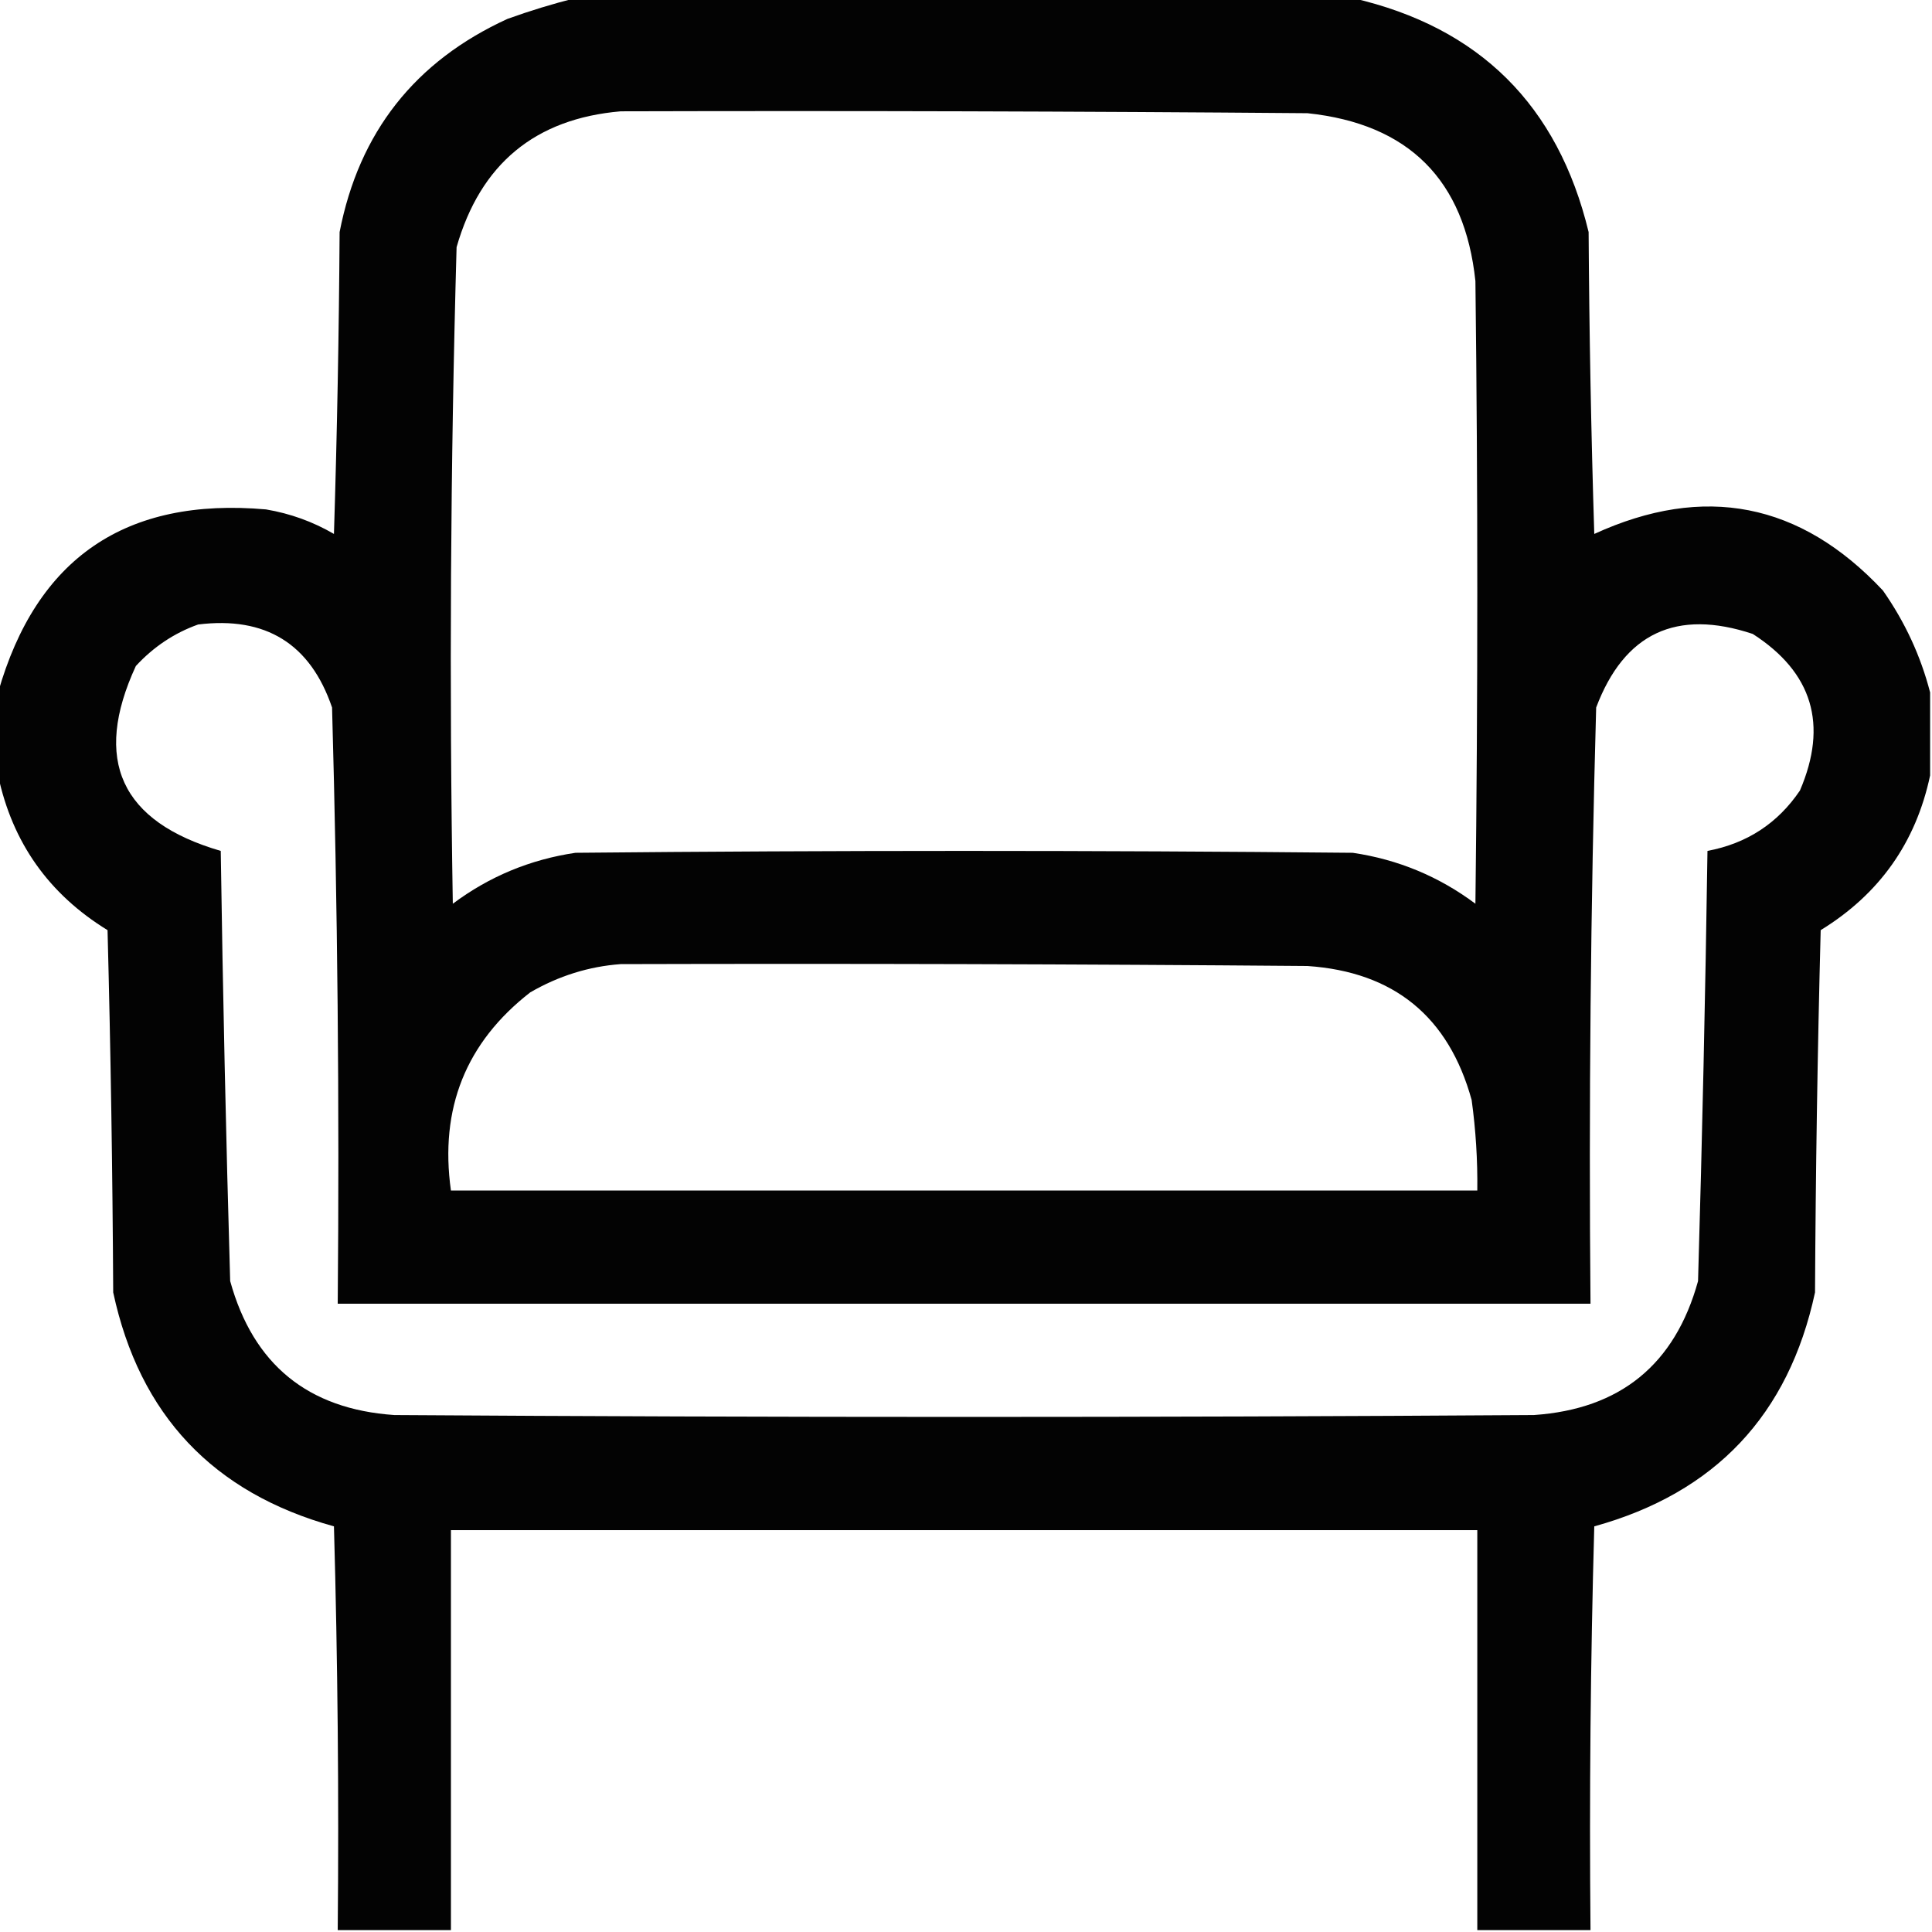 <?xml version="1.0" encoding="UTF-8"?>
<!DOCTYPE svg PUBLIC "-//W3C//DTD SVG 1.1//EN" "http://www.w3.org/Graphics/SVG/1.1/DTD/svg11.dtd">
<svg xmlns="http://www.w3.org/2000/svg" version="1.1" width="512px" height="512px" style="shape-rendering:geometricPrecision; text-rendering:geometricPrecision; image-rendering:optimizeQuality; fill-rule:evenodd; clip-rule:evenodd" xmlns:xlink="http://www.w3.org/1999/xlink">
<g><path style="opacity:0.988" fill="#000000" d="M 152.5,-0.5 C 221.167,-0.5 289.833,-0.5 358.5,-0.5C 392.046,7.212 412.879,27.879 421,61.5C 421.167,88.173 421.667,114.84 422.5,141.5C 451.633,128.16 477.133,133.16 499,156.5C 504.835,164.831 509.002,173.831 511.5,183.5C 511.5,190.833 511.5,198.167 511.5,205.5C 507.731,223.28 498.064,236.946 482.5,246.5C 481.667,278.495 481.167,310.495 481,342.5C 474.033,374.968 454.533,395.634 422.5,404.5C 421.5,440.16 421.167,475.827 421.5,511.5C 411.5,511.5 401.5,511.5 391.5,511.5C 391.5,476.167 391.5,440.833 391.5,405.5C 300.833,405.5 210.167,405.5 119.5,405.5C 119.5,440.833 119.5,476.167 119.5,511.5C 109.5,511.5 99.5,511.5 89.5,511.5C 89.833,475.827 89.5,440.16 88.5,404.5C 56.467,395.634 36.967,374.968 30,342.5C 29.833,310.495 29.333,278.495 28.5,246.5C 12.936,236.946 3.269,223.28 -0.5,205.5C -0.5,198.167 -0.5,190.833 -0.5,183.5C 9.653,147.883 33.32,131.717 70.5,135C 76.926,136.086 82.926,138.252 88.5,141.5C 89.333,114.84 89.833,88.173 90,61.5C 95.143,35.053 109.976,16.219 134.5,5C 140.519,2.835 146.519,1.001 152.5,-0.5 Z M 164.5,29.5 C 225.168,29.333 285.834,29.5 346.5,30C 373.333,32.833 388.167,47.667 391,74.5C 391.667,129.5 391.667,184.5 391,239.5C 381.328,232.274 370.495,227.774 358.5,226C 289.833,225.333 221.167,225.333 152.5,226C 140.486,227.779 129.653,232.279 120,239.5C 119.037,181.478 119.37,123.478 121,65.5C 127.317,43.446 141.817,31.446 164.5,29.5 Z M 52.5,165.5 C 70.413,163.28 82.247,170.613 88,187.5C 89.469,240.138 89.969,292.805 89.5,345.5C 200.167,345.5 310.833,345.5 421.5,345.5C 421.031,292.805 421.531,240.138 423,187.5C 430.445,167.782 444.278,161.282 464.5,168C 480.336,178.184 484.503,192.017 477,209.5C 471.114,218.201 462.948,223.534 452.5,225.5C 451.943,263.519 451.11,301.519 450,339.5C 443.893,361.606 429.393,373.439 406.5,375C 305.833,375.667 205.167,375.667 104.5,375C 81.607,373.439 67.107,361.606 61,339.5C 59.891,301.519 59.057,263.519 58.5,225.5C 31.989,217.778 24.489,201.445 36,176.5C 40.688,171.421 46.188,167.754 52.5,165.5 Z M 164.5,255.5 C 225.168,255.333 285.834,255.5 346.5,256C 369.393,257.561 383.893,269.394 390,291.5C 391.098,299.464 391.598,307.464 391.5,315.5C 300.833,315.5 210.167,315.5 119.5,315.5C 116.454,293.775 123.454,276.275 140.5,263C 148.056,258.619 156.056,256.119 164.5,255.5 Z"/></g>
</svg>

